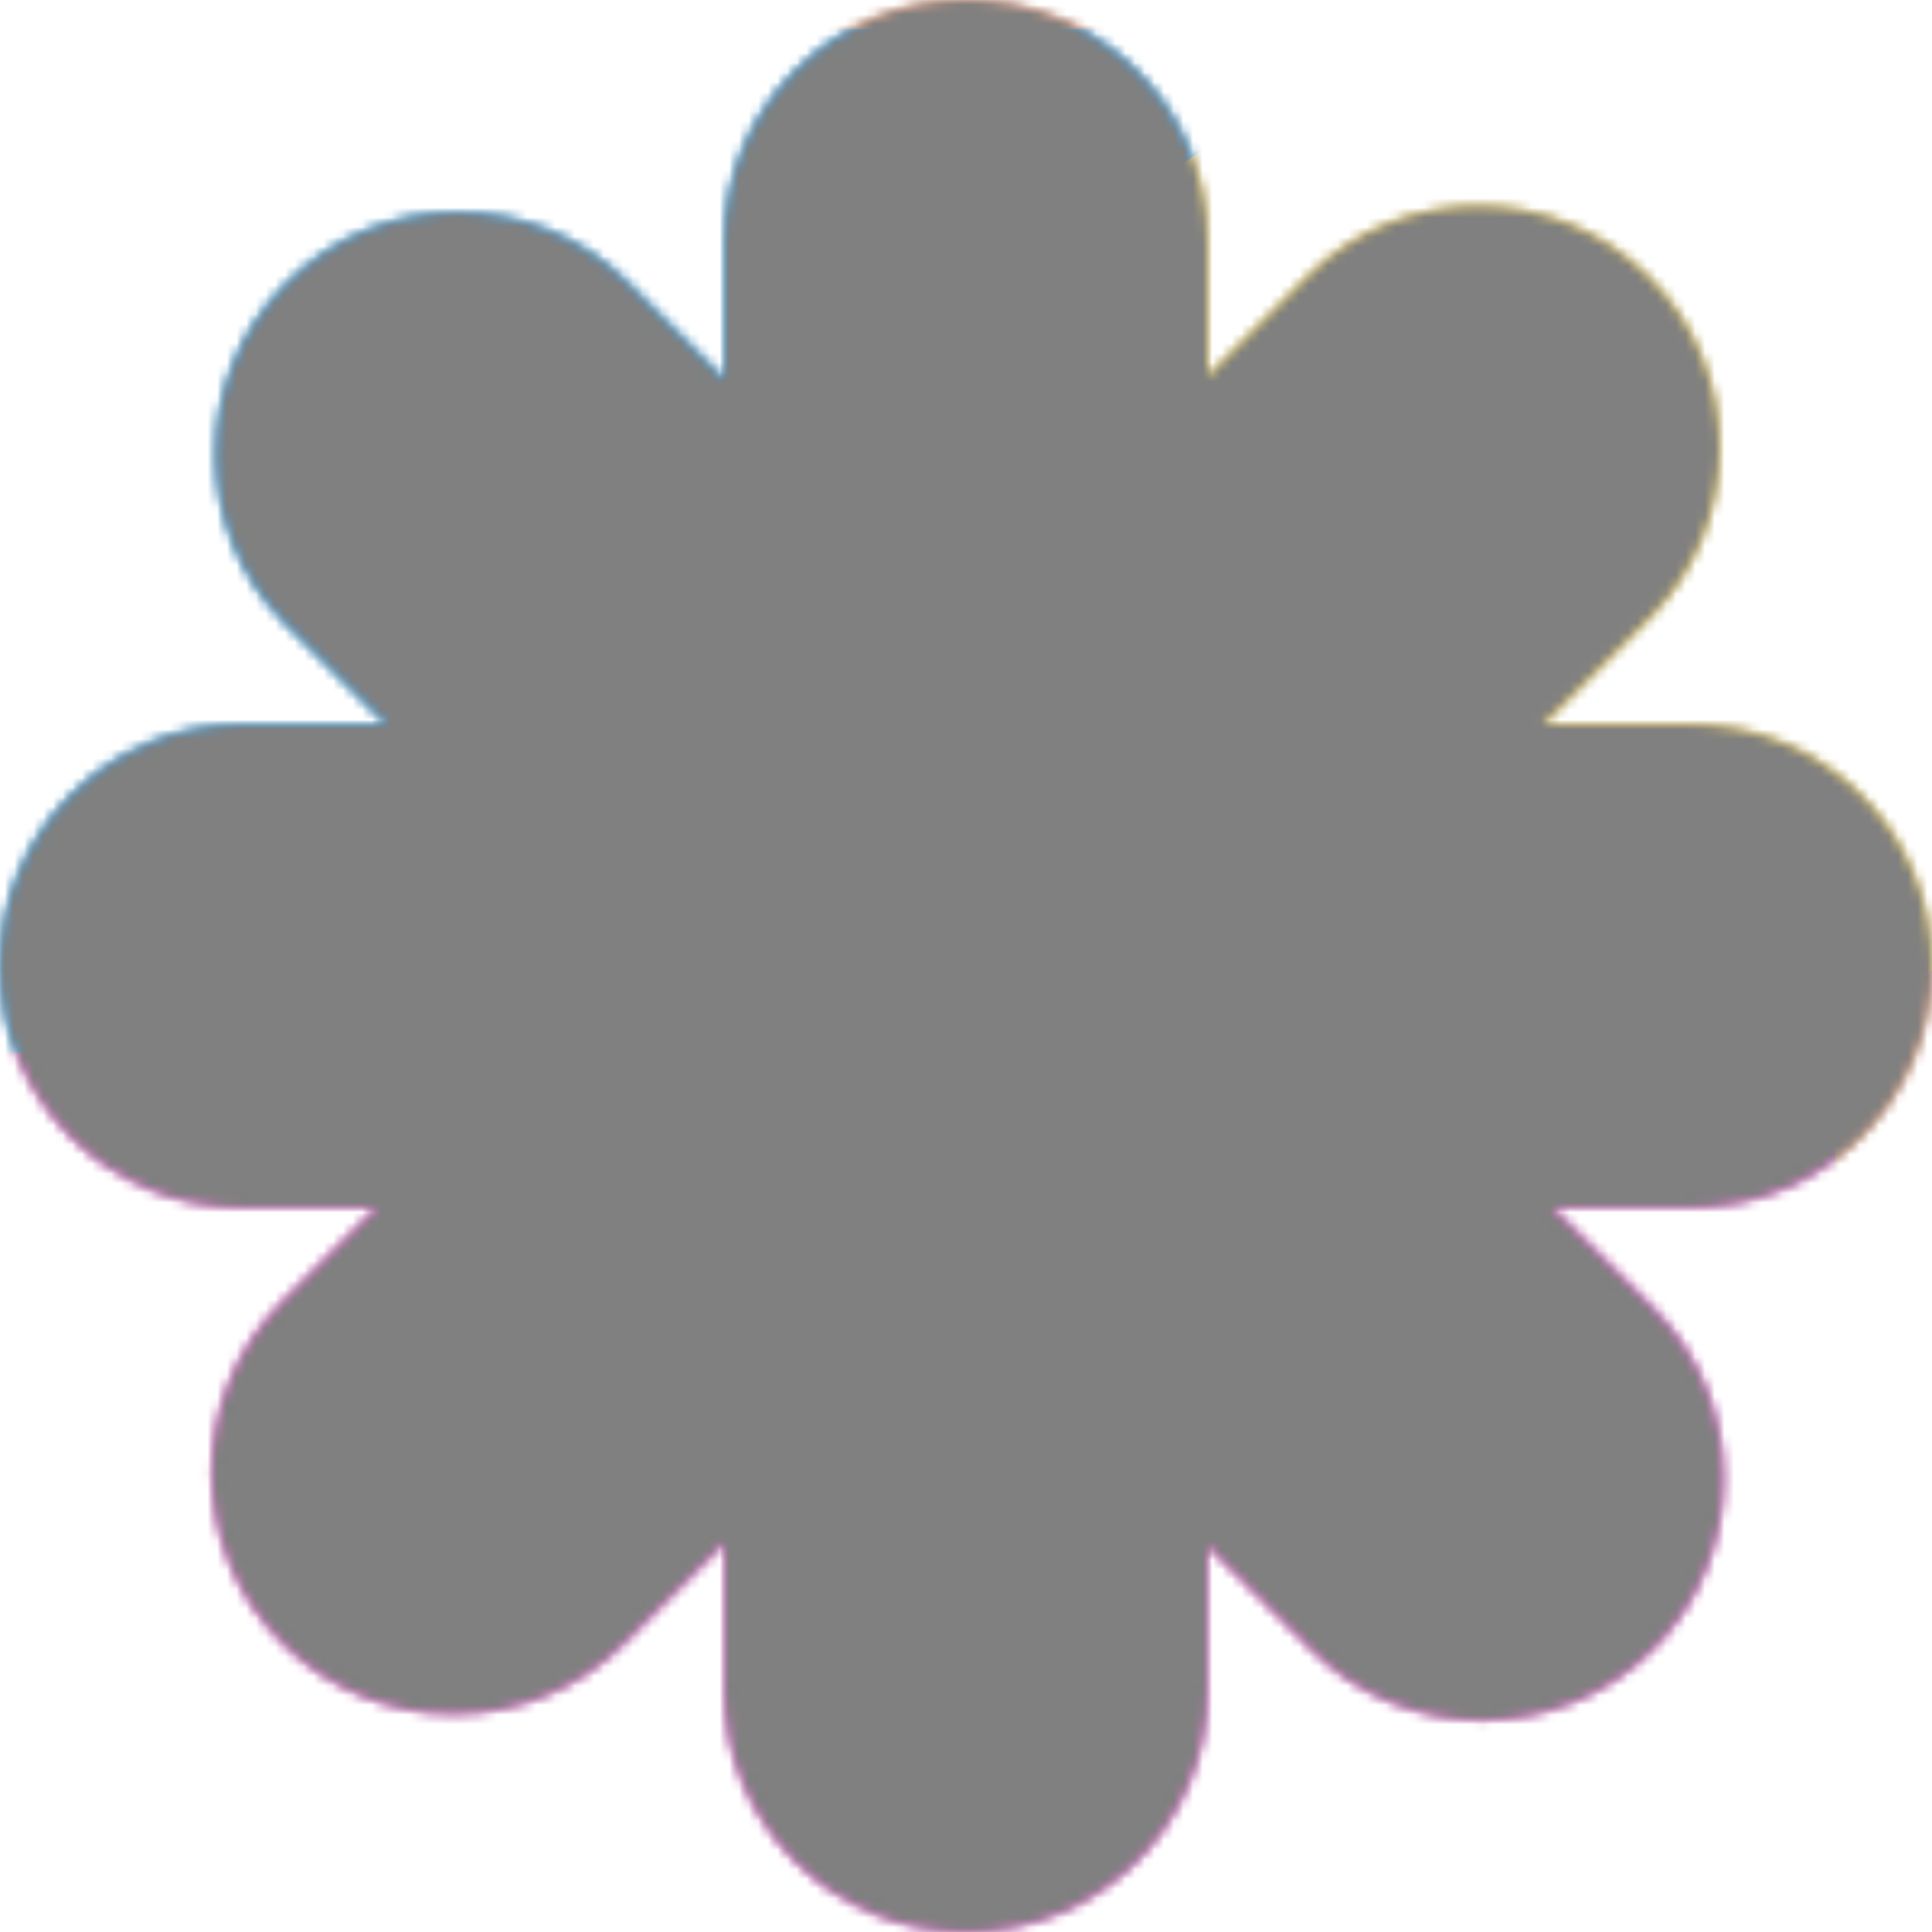 <svg xmlns="http://www.w3.org/2000/svg" fill="none" viewBox="0 0 200 200" width="400" height="400" class="coolshapes flower-7 "><g clip-path="url(#cs_clip_1_flower-7)"><mask id="cs_mask_1_flower-7" style="mask-type:alpha" width="200" height="200" x="0" y="0" maskUnits="userSpaceOnUse"><path fill="#fff" d="M100 0C86.193 0 75 11.193 75 25v14.29l-9.967-9.968c-9.763-9.763-25.592-9.763-35.355 0-9.763 9.763-9.763 25.593 0 35.356L40 75H25C11.193 75 0 86.193 0 100s11.193 25 25 25h14l-9.744 9.744c-9.763 9.763-9.763 25.592 0 35.355 9.763 9.763 25.593 9.763 35.356 0L75 159.711V175c0 13.807 11.193 25 25 25s25-11.193 25-25v-15l10.744 10.744c9.763 9.763 25.592 9.763 35.355 0 9.763-9.763 9.763-25.593 0-35.356L160.711 125H175c13.807 0 25-11.193 25-25s-11.193-25-25-25h-15.289l10.967-10.967c9.763-9.763 9.763-25.592 0-35.355-9.763-9.763-25.593-9.763-35.356 0L125 39V25c0-13.807-11.193-25-25-25z"></path></mask><g mask="url(#cs_mask_1_flower-7)"><path fill="#fff" d="M200 0H0v200h200V0z"></path><path fill="url(#paint0_linear_748_4652)" fill-opacity="0.55" d="M200 0H0v200h200V0z"></path><g filter="url(#filter0_f_748_4652)"><path fill="#18A0FB" d="M131 3H-12v108h143V3z"></path><path fill="#FF58E4" d="M190 109H0v116h190V109z"></path><ellipse cx="153.682" cy="64.587" fill="#FFD749" rx="83" ry="57" transform="rotate(-33.875 153.682 64.587)"></ellipse></g></g></g><defs><filter id="filter0_f_748_4652" width="361.583" height="346.593" x="-72" y="-61.593" color-interpolation-filters="sRGB" filterUnits="userSpaceOnUse"><feFlood flood-opacity="0" result="BackgroundImageFix"></feFlood><feBlend in="SourceGraphic" in2="BackgroundImageFix" result="shape"></feBlend><feGaussianBlur result="effect1_foregroundBlur_748_4652" stdDeviation="30"></feGaussianBlur></filter><linearGradient id="paint0_linear_748_4652" x1="200" x2="0" y1="0" y2="200" gradientUnits="userSpaceOnUse"><stop stop-color="#FF1F00"></stop><stop offset="1" stop-color="#FFD600"></stop></linearGradient><clipPath id="cs_clip_1_flower-7"><path fill="#fff" d="M0 0H200V200H0z"></path></clipPath></defs><g style="mix-blend-mode:overlay" mask="url(#cs_mask_1_flower-7)"><path fill="gray" stroke="transparent" d="M200 0H0v200h200V0z" filter="url(#cs_noise_1_flower-7)"></path></g><defs><filter id="cs_noise_1_flower-7" width="100%" height="100%" x="0%" y="0%" filterUnits="objectBoundingBox"><feTurbulence baseFrequency="0.6" numOctaves="5" result="out1" seed="4"></feTurbulence><feComposite in="out1" in2="SourceGraphic" operator="in" result="out2"></feComposite><feBlend in="SourceGraphic" in2="out2" mode="overlay" result="out3"></feBlend></filter></defs></svg>